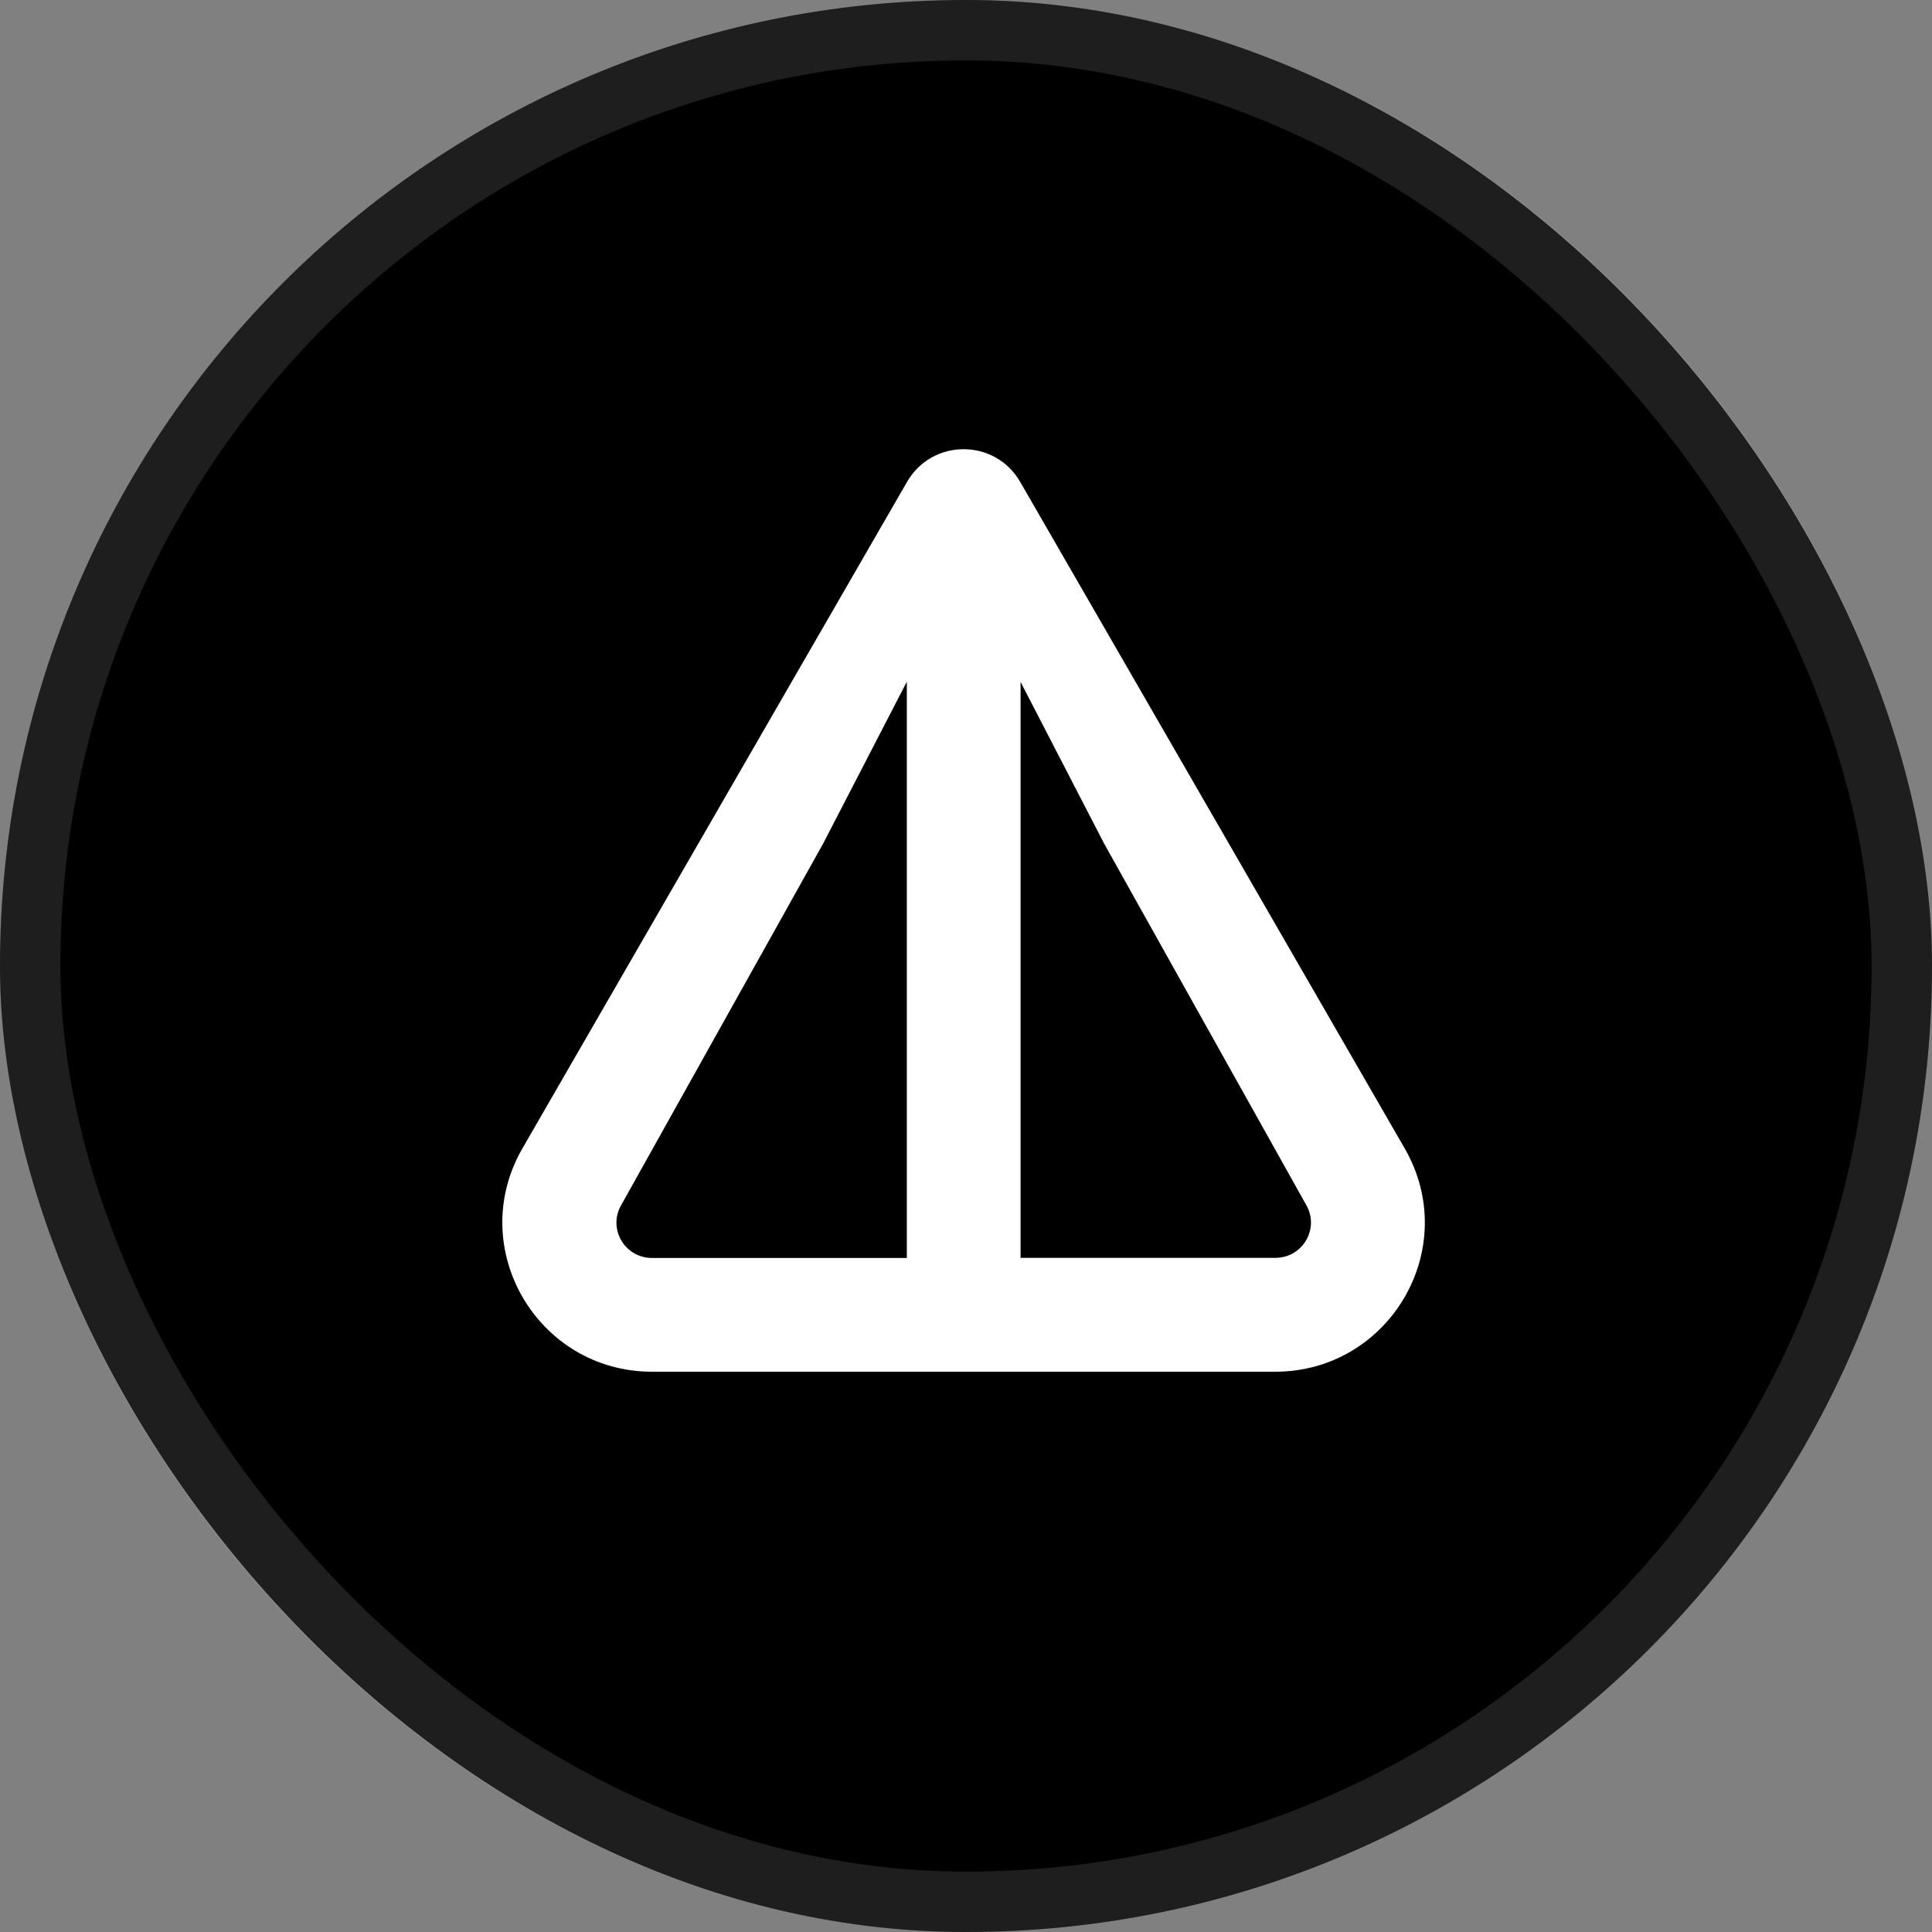 <svg xmlns="http://www.w3.org/2000/svg" width="32" height="32" fill="none" xmlns:v="https://vecta.io/nano"><rect width="100%" height="100%" fill="#808080" stroke="none"/><rect x="32" y="32" width="32" height="32" rx="16" transform="rotate(180 32 32)" fill="#000"/><rect x="31.5" y="31.5" width="31" height="31" rx="15.5" transform="rotate(180 31.5 31.5)" stroke="#fff" stroke-opacity=".12"/><path d="M10.801 22.72H21.12c1.897 0 3.1-2.047 2.145-3.701L16.897 7.981c-.416-.721-1.457-.721-1.873 0l-6.37 11.038c-.953 1.652.249 3.701 2.145 3.701h.001zm6.101-11.429l1.387 2.684 3.347 5.985c.221.383-.052.874-.514.874h-4.218V11.29l-.001.001zm-6.614 8.671l3.345-5.988 1.387-2.683v9.545h-4.218c-.462 0-.735-.491-.514-.874z" fill="#fff"/></svg>